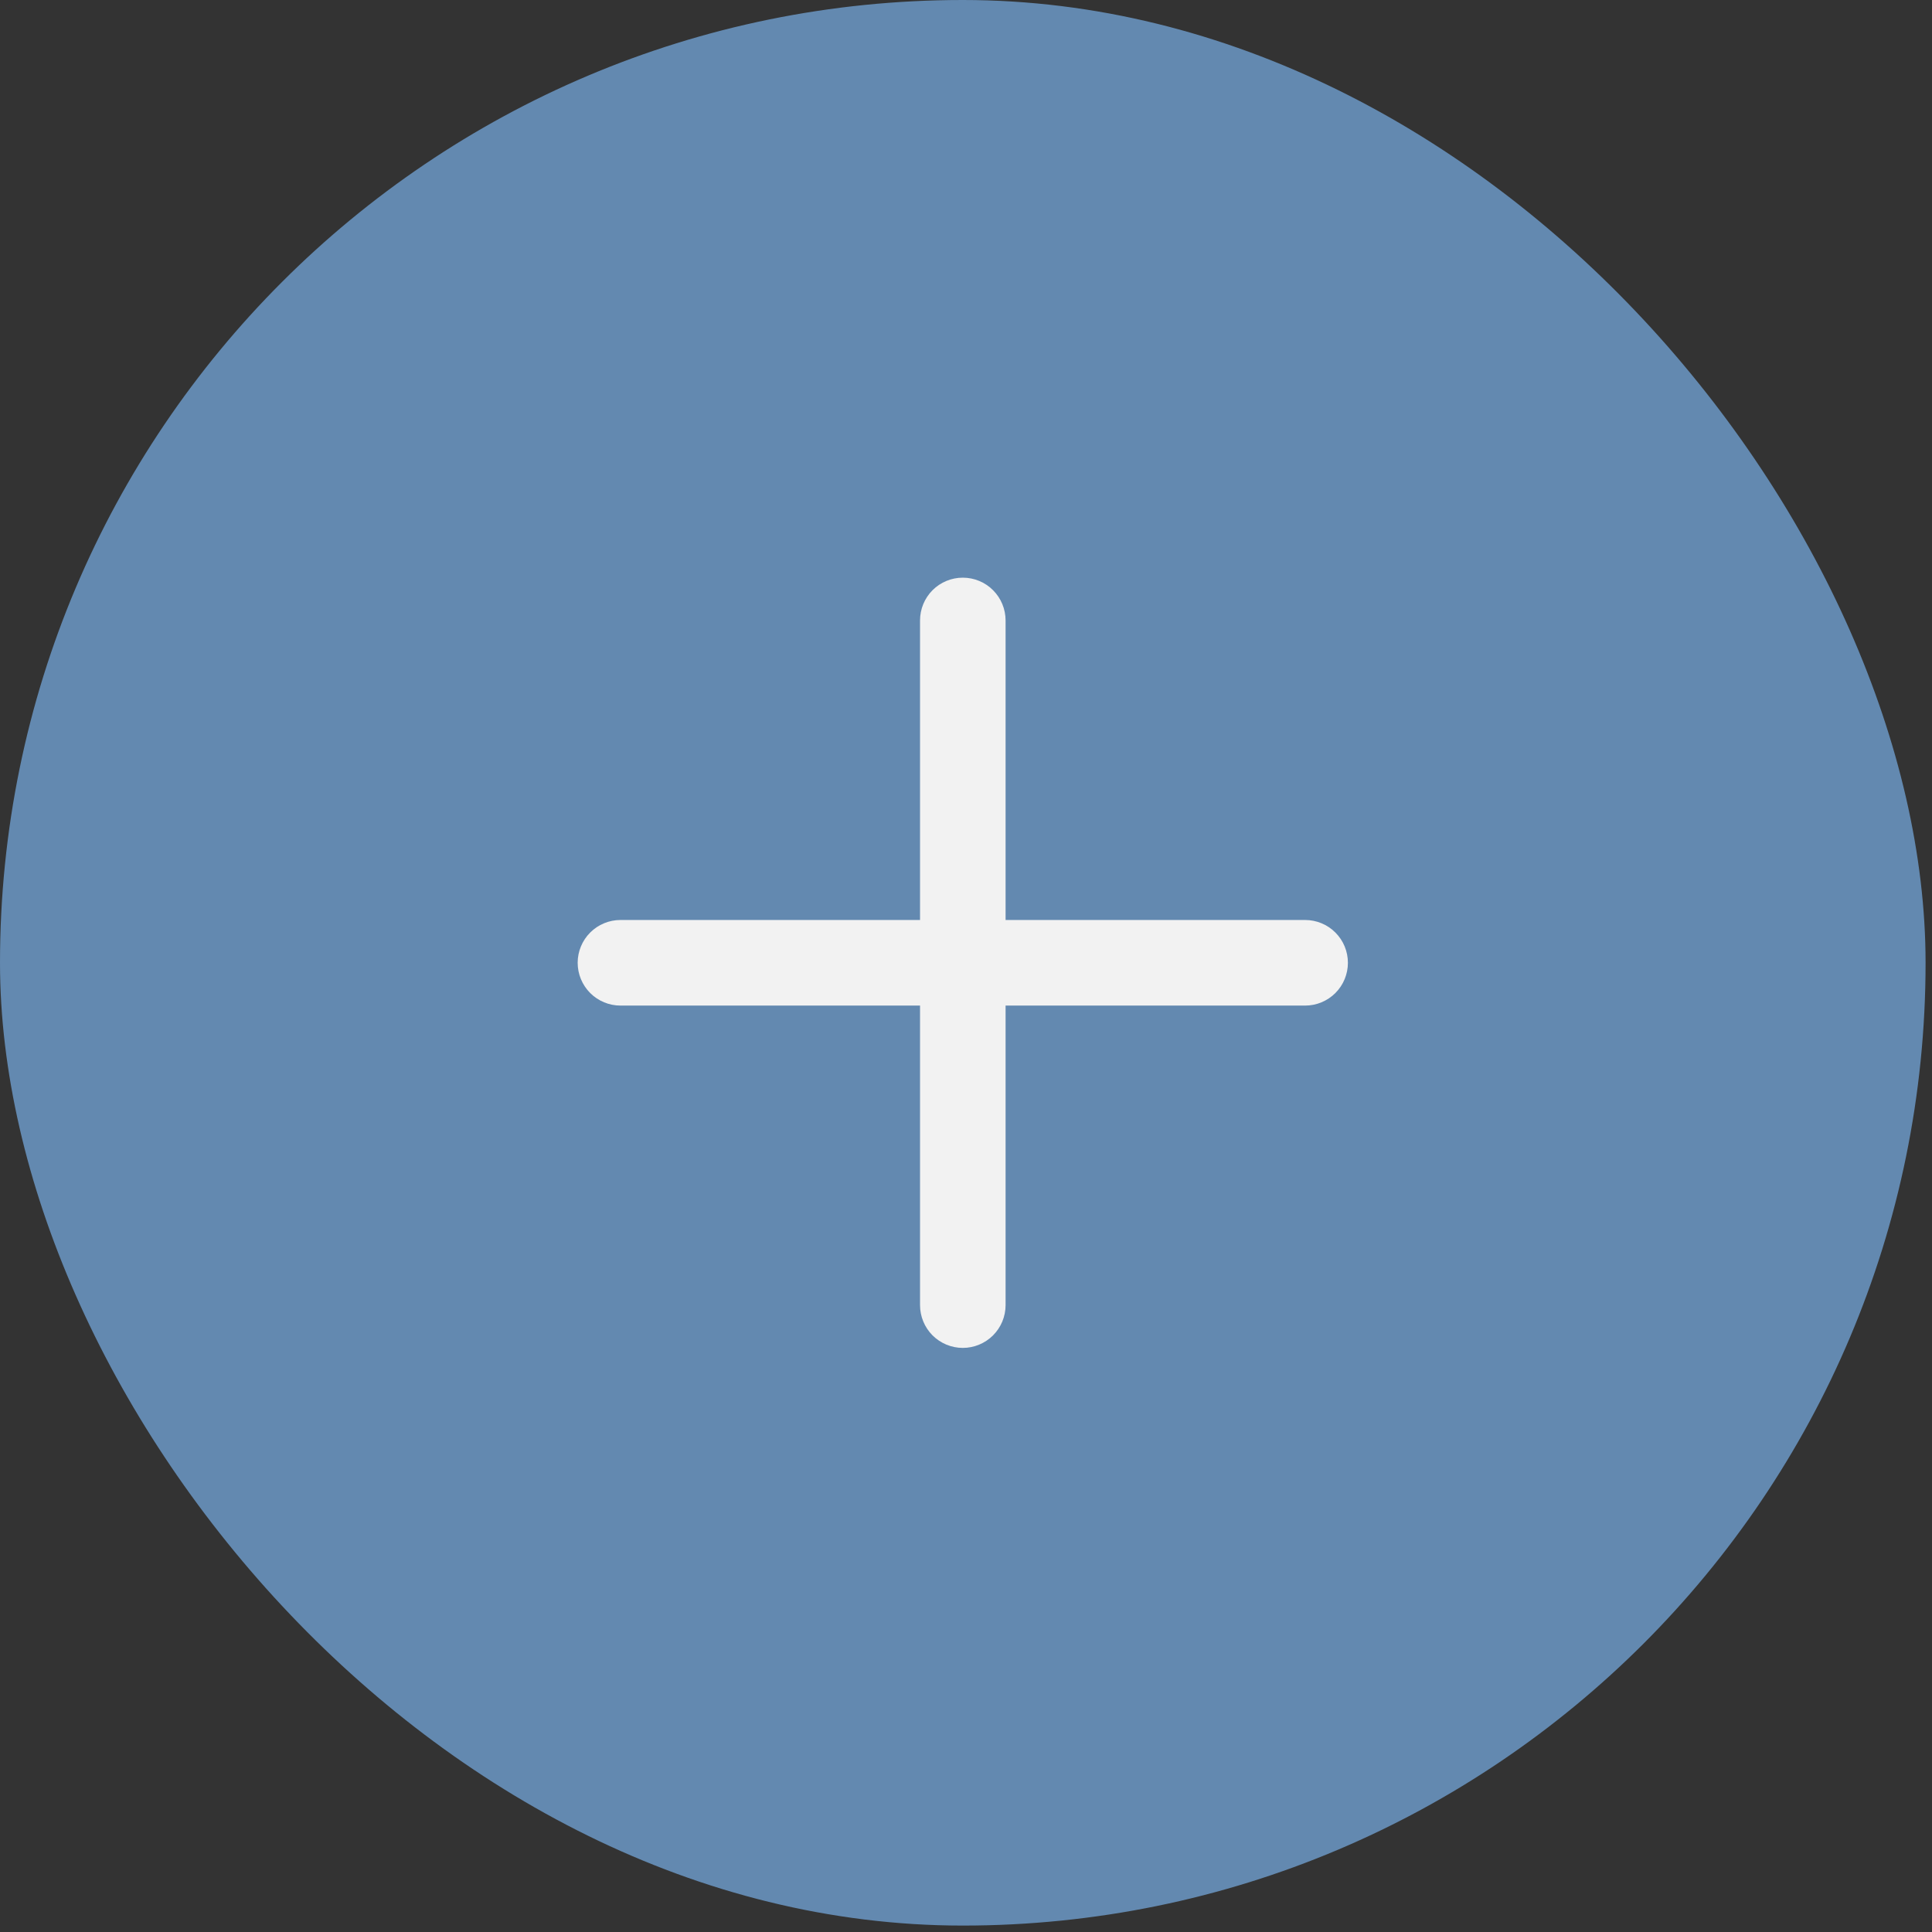 <?xml version="1.0" encoding="UTF-8"?> <svg xmlns="http://www.w3.org/2000/svg" width="43" height="43" viewBox="0 0 43 43" fill="none"><rect x="0" y="0" width="43" height="43" fill="#333333" stroke="none"/><rect width="42.857" height="42.857" rx="21.429" fill="#6389B0"></rect><path fill-rule="evenodd" clip-rule="evenodd" d="M22.381 22.381V29.047C22.381 29.3 22.281 29.542 22.102 29.721C21.924 29.899 21.681 30 21.429 30C21.176 30 20.934 29.899 20.755 29.721C20.577 29.542 20.477 29.3 20.477 29.047V22.381H13.81C13.557 22.381 13.315 22.28 13.136 22.102C12.958 21.923 12.857 21.681 12.857 21.428C12.857 21.176 12.958 20.933 13.136 20.755C13.315 20.576 13.557 20.476 13.81 20.476H20.477V13.809C20.477 13.557 20.577 13.315 20.755 13.136C20.934 12.957 21.176 12.857 21.429 12.857C21.681 12.857 21.924 12.957 22.102 13.136C22.281 13.315 22.381 13.557 22.381 13.809V20.476H29.048C29.3 20.476 29.543 20.576 29.721 20.755C29.9 20.933 30 21.176 30 21.428C30 21.681 29.9 21.923 29.721 22.102C29.543 22.28 29.3 22.381 29.048 22.381H22.381Z" fill="#F2F2F2"></path></svg> 